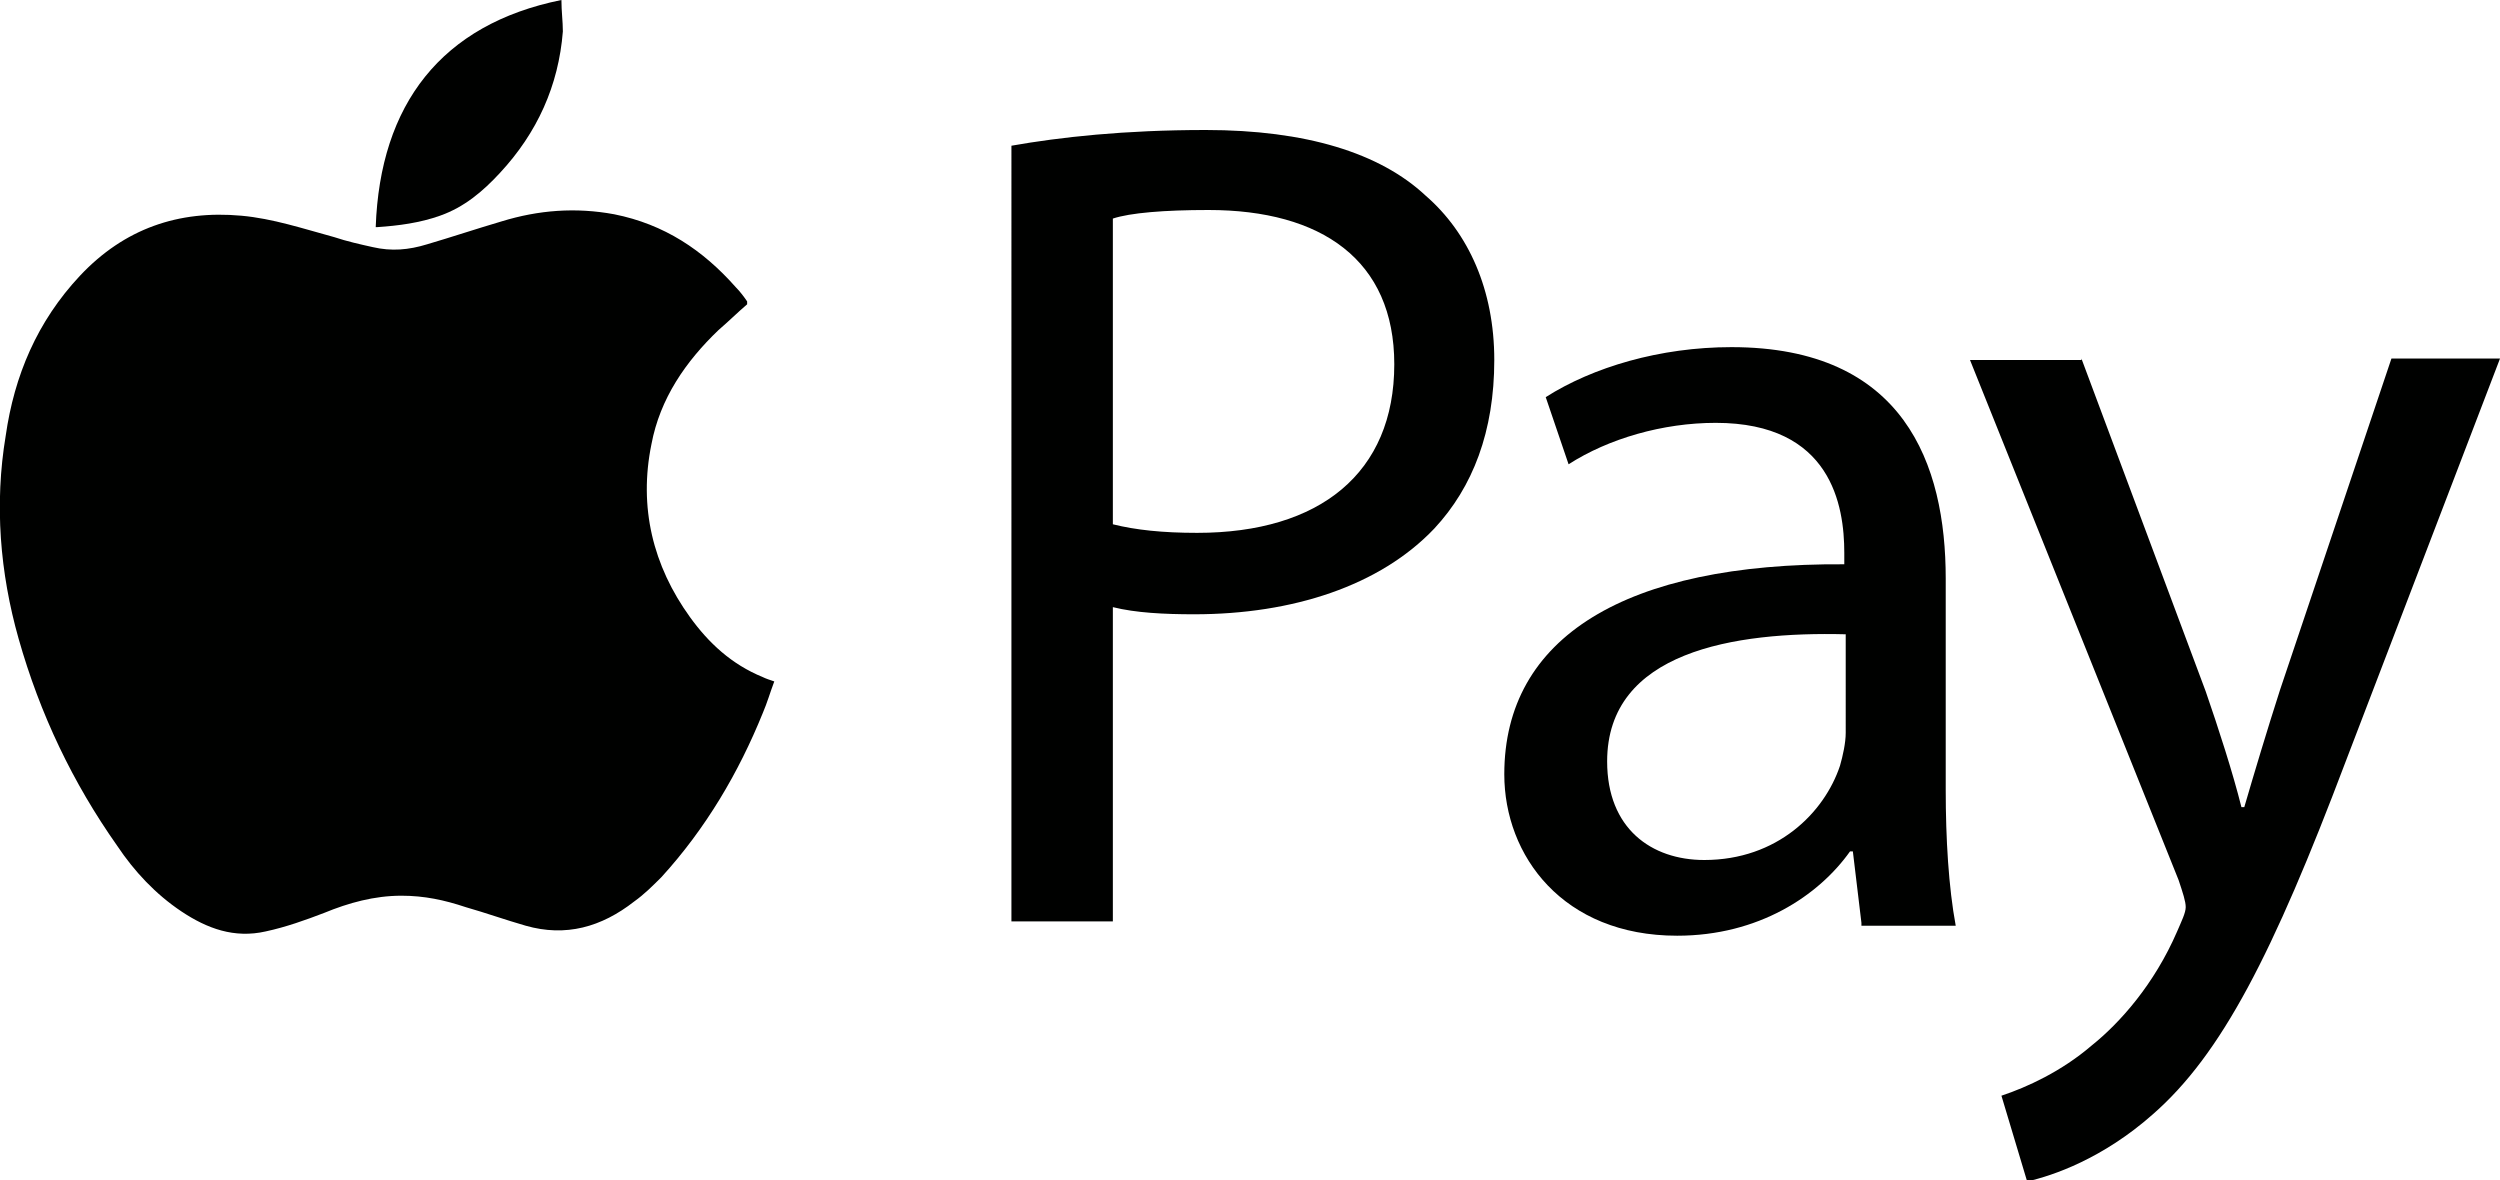 <?xml version="1.0" encoding="utf-8"?>
<!-- Generator: Adobe Illustrator 24.3.0, SVG Export Plug-In . SVG Version: 6.00 Build 0)  -->
<svg version="1.1" id="图层_1" xmlns="http://www.w3.org/2000/svg" xmlns:xlink="http://www.w3.org/1999/xlink" x="0px" y="0px"
	 width="175px" height="82.6px" viewBox="0 0 175 82.6" style="enable-background:new 0 0 175 82.6;" xml:space="preserve">
<style type="text/css">
	.st0{fill:#000100;}
</style>
<g>
	<g>
		<path id="XMLID_7_" class="st0" d="M52.3,21.3c-0.7,0.6-1.3,1.2-2,1.8c-2.3,2.2-4.1,4.8-4.7,8c-0.9,4.4,0.1,8.5,2.7,12.1
			c1.3,1.8,2.9,3.3,5.1,4.2c0.2,0.1,0.5,0.2,0.8,0.3c-0.3,0.8-0.5,1.5-0.8,2.2c-1.7,4.2-4,8.1-7.1,11.5c-0.6,0.6-1.2,1.2-1.9,1.7
			c-2.3,1.8-4.8,2.5-7.6,1.7c-1.4-0.4-2.8-0.9-4.2-1.3c-1.5-0.5-2.9-0.8-4.5-0.8c-1.9,0-3.7,0.5-5.4,1.2c-1.3,0.5-2.7,1-4.1,1.3
			c-2.2,0.5-4.1-0.2-5.9-1.4c-1.8-1.2-3.3-2.8-4.5-4.6C5.1,54.8,2.8,50,1.3,44.7C0,40.1-0.4,35.3,0.4,30.5c0.6-4.2,2.2-8,5.2-11.2
			c3.1-3.3,6.9-4.6,11.3-4.2c2.2,0.2,4.3,0.9,6.5,1.5c0.9,0.3,1.8,0.5,2.7,0.7c1.3,0.3,2.5,0.2,3.8-0.2c1.7-0.5,3.5-1.1,5.2-1.6
			c2.6-0.8,5.2-1,7.9-0.5c3.5,0.7,6.2,2.5,8.5,5.1c0.3,0.3,0.6,0.7,0.8,1C52.3,21.2,52.3,21.2,52.3,21.3z"/>
		<path id="XMLID_6_" class="st0" d="M39.3,0c0,0.8,0.1,1.5,0.1,2.2C39.1,6,37.6,9.3,35,12.1c-1.2,1.3-2.5,2.4-4.2,3
			c-1.4,0.5-2.9,0.7-4.4,0.8c0,0,0,0-0.1,0C26.6,7.3,30.9,1.7,39.3,0z"/>
	</g>
	<g>
		<path class="st0" d="M70.8,10.2c3.4-0.6,7.9-1.1,13.6-1.1c7,0,12.2,1.6,15.4,4.6c3,2.6,4.8,6.6,4.8,11.5c0,5-1.5,8.9-4.2,11.8
			c-3.8,4-9.9,6-16.8,6c-2.1,0-4.1-0.1-5.7-0.5v22h-7.1V10.2z M77.9,36.7c1.6,0.4,3.5,0.6,5.9,0.6c8.6,0,13.8-4.2,13.8-11.8
			c0-7.3-5.1-10.8-13-10.8c-3.1,0-5.5,0.2-6.7,0.6V36.7z"/>
		<path class="st0" d="M130.3,64.6l-0.6-5h-0.2c-2.2,3.1-6.4,5.9-12.1,5.9c-8,0-12.1-5.6-12.1-11.3c0-9.6,8.5-14.8,23.8-14.7v-0.8
			c0-3.3-0.9-9.1-9-9.1c-3.7,0-7.5,1.1-10.3,2.9l-1.6-4.7c3.3-2.1,8-3.5,13-3.5c12.1,0,15,8.2,15,16.2v14.8c0,3.4,0.2,6.8,0.7,9.5
			H130.3z M129.2,44.4c-7.8-0.2-16.7,1.2-16.7,8.9c0,4.7,3.1,6.9,6.8,6.9c5.1,0,8.4-3.3,9.5-6.6c0.2-0.7,0.4-1.6,0.4-2.3V44.4z"/>
		<path class="st0" d="M145.7,25.1l8.7,23.3c0.9,2.6,1.9,5.7,2.5,8.1h0.2c0.7-2.4,1.6-5.4,2.5-8.2l7.8-23.2h7.6l-10.8,28.2
			c-5.1,13.5-8.7,20.5-13.5,24.7c-3.5,3.1-7,4.3-8.8,4.7l-1.8-6c1.8-0.6,4.2-1.7,6.3-3.5c2-1.6,4.4-4.3,6-8c0.3-0.7,0.6-1.3,0.6-1.7
			s-0.2-1-0.5-1.9l-14.6-36.4H145.7z"/>
	</g>
</g>
</svg>
